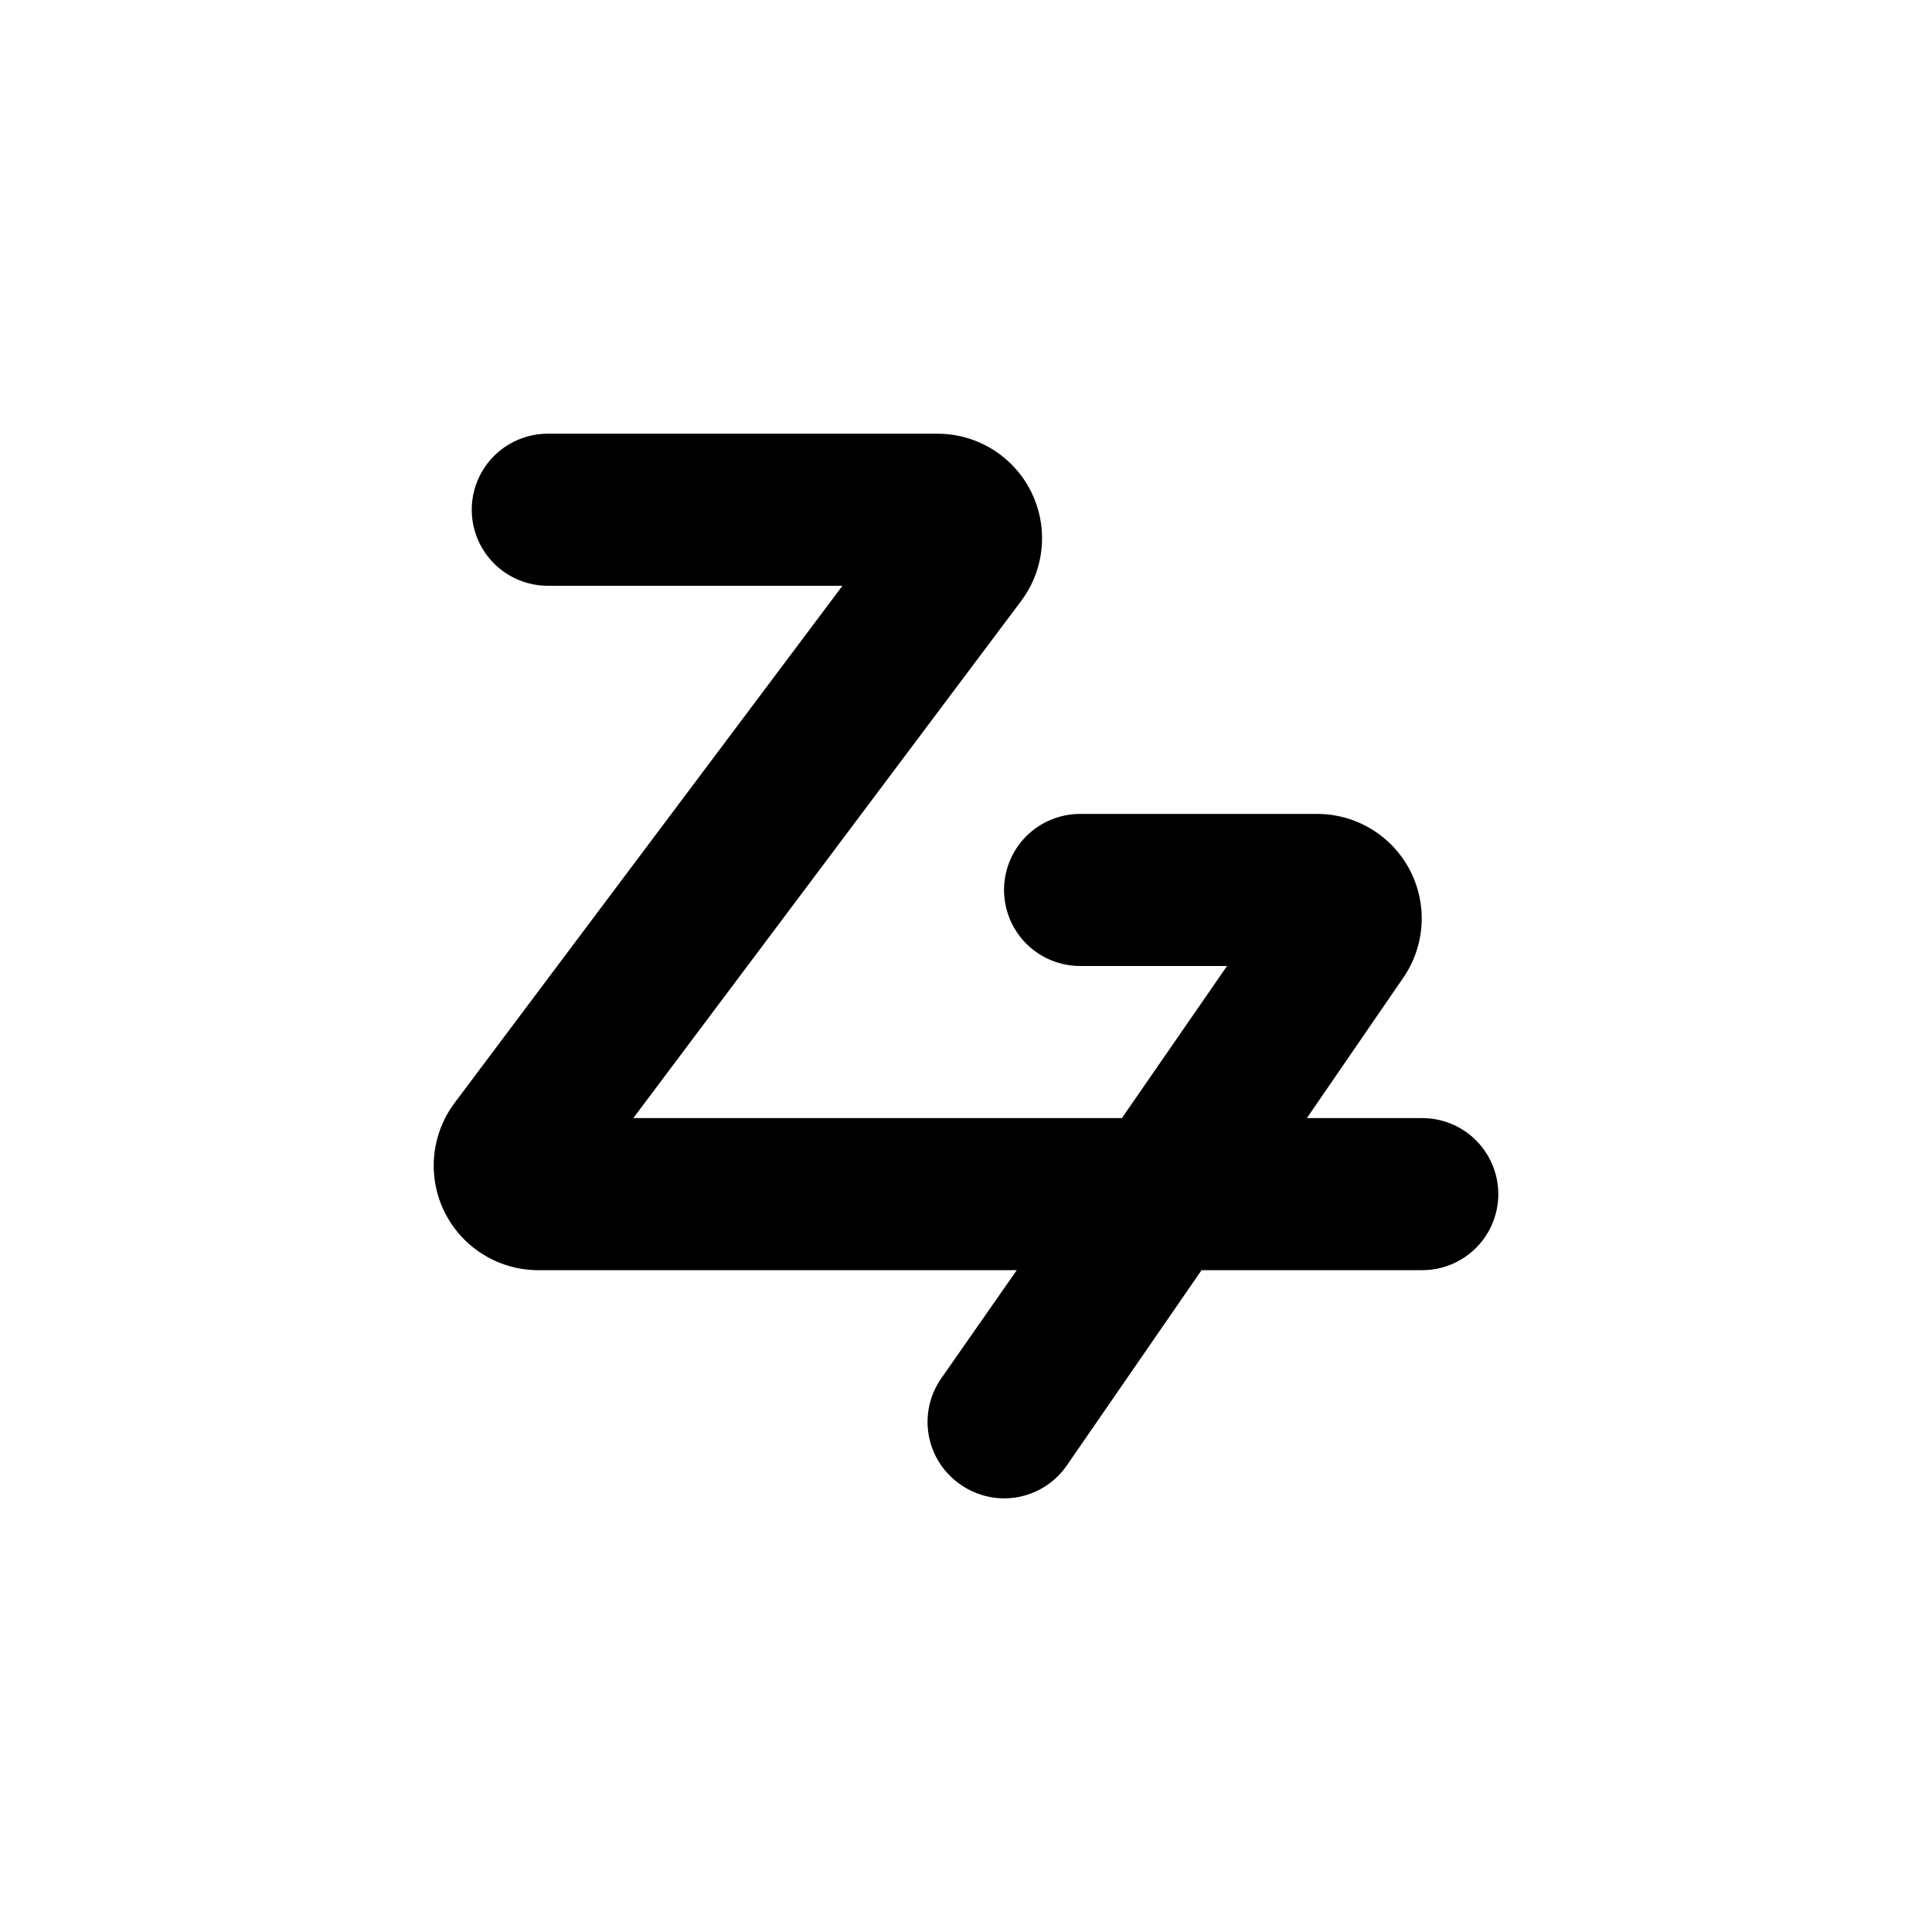 <?xml version="1.0" encoding="UTF-8"?>
<!-- Uploaded to: ICON Repo, www.svgrepo.com, Generator: ICON Repo Mixer Tools -->
<svg fill="#000000" width="800px" height="800px" version="1.1" viewBox="144 144 512 512" xmlns="http://www.w3.org/2000/svg">
 <path d="m398.64 537.49c4.387 3.039 9.797 4.215 15.051 3.269 5.25-0.941 9.91-3.93 12.961-8.309l35.773-51.84h58.492c7.199 0 13.852-3.844 17.453-10.078 3.598-6.234 3.598-13.918 0-20.152-3.602-6.234-10.254-10.074-17.453-10.074h-30.582l25.191-36.676v-0.004c3.992-5.531 5.805-12.34 5.094-19.121-0.715-6.785-3.906-13.07-8.965-17.645-5.059-4.578-11.629-7.129-18.449-7.164h-62.977c-7.199 0-13.852 3.84-17.453 10.074-3.598 6.234-3.598 13.918 0 20.152 3.602 6.234 10.254 10.078 17.453 10.078h38.945l-27.859 40.305h-129.48l102.78-137.04c4.137-5.516 6.07-12.375 5.418-19.242-0.652-6.863-3.84-13.238-8.941-17.879-5.102-4.641-11.75-7.211-18.645-7.211h-103.28c-7.199 0-13.852 3.84-17.453 10.074-3.598 6.234-3.598 13.918 0 20.152 3.602 6.234 10.254 10.078 17.453 10.078h78.09l-102.78 137.04c-4.137 5.516-6.066 12.379-5.418 19.242 0.652 6.867 3.84 13.242 8.941 17.883 5.102 4.637 11.75 7.211 18.645 7.211h126.81l-20.152 28.867c-3.008 4.422-4.137 9.859-3.137 15.113 1.004 5.254 4.055 9.895 8.477 12.898z"/>
</svg>